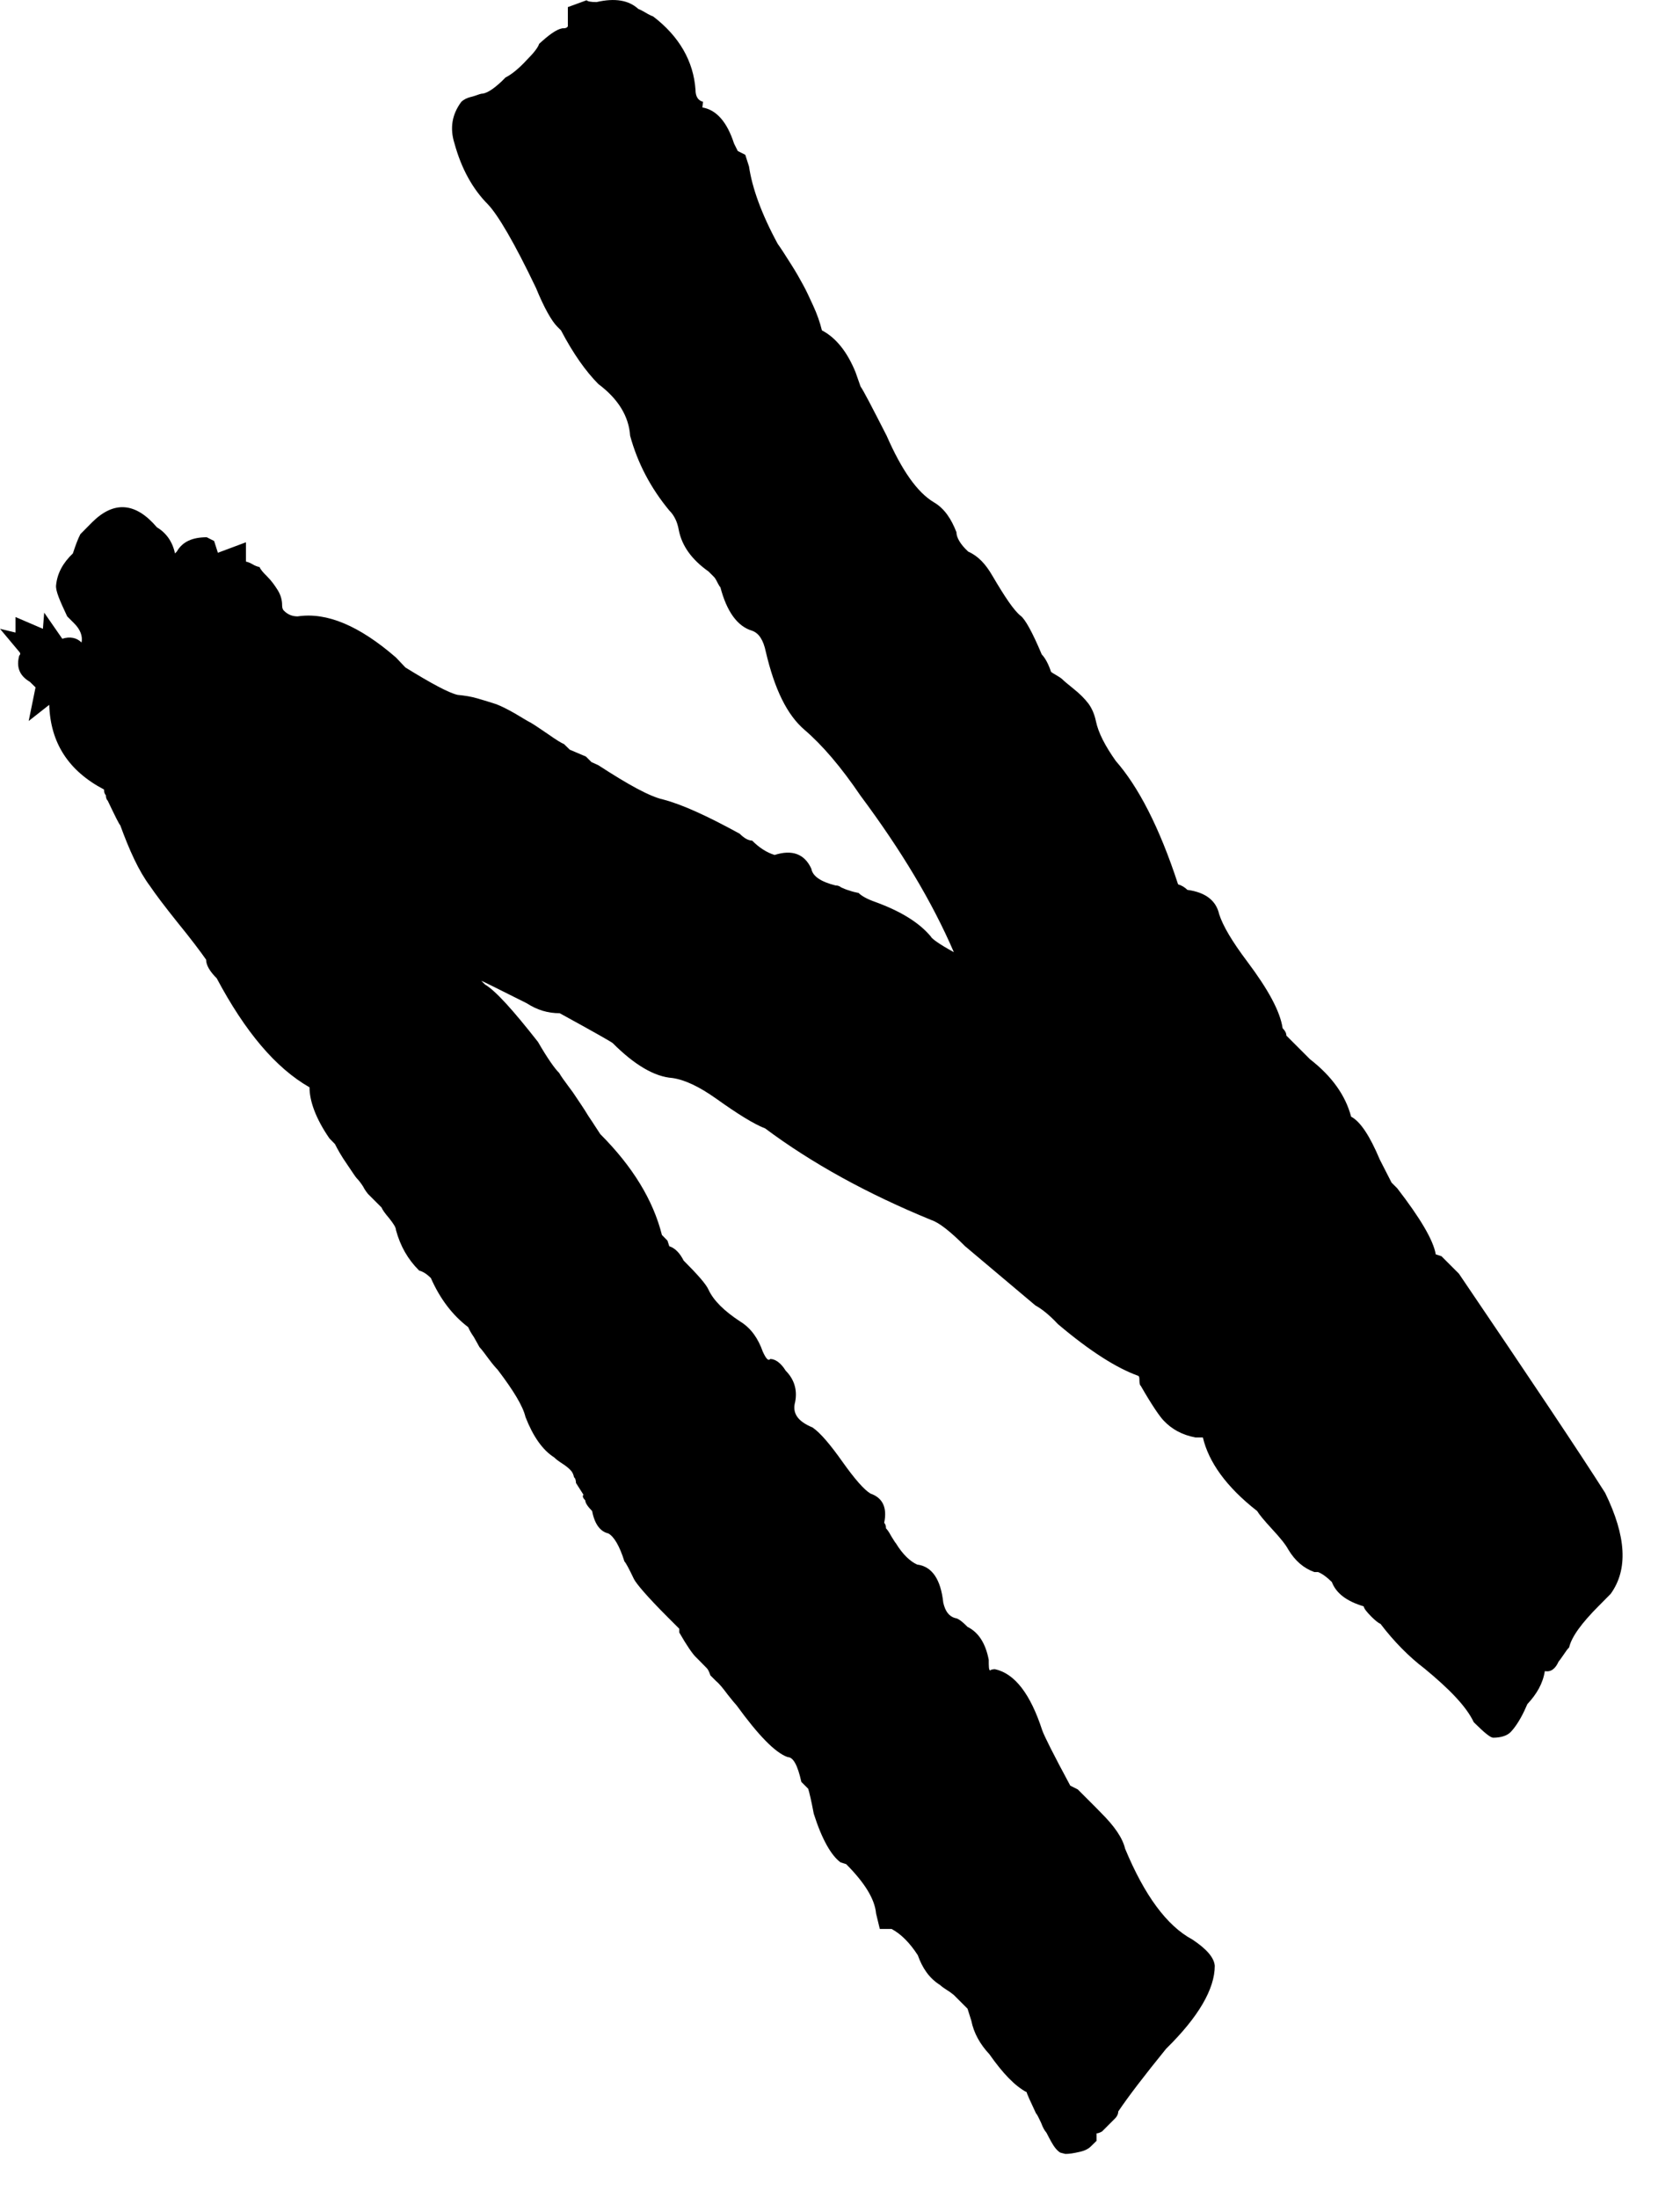 <?xml version="1.0" encoding="utf-8"?>
<svg xmlns="http://www.w3.org/2000/svg" fill="none" height="100%" overflow="visible" preserveAspectRatio="none" style="display: block;" viewBox="0 0 13 17" width="100%">
<path d="M5.435 0.831C5.546 0.85 5.627 0.946 5.68 1.11L5.709 1.168L5.767 1.197L5.796 1.288C5.82 1.452 5.892 1.654 6.018 1.886C6.042 1.919 6.076 1.972 6.119 2.04C6.162 2.107 6.191 2.16 6.215 2.204C6.239 2.247 6.263 2.3 6.292 2.363C6.321 2.425 6.345 2.493 6.36 2.555C6.471 2.613 6.557 2.724 6.62 2.878L6.659 2.989C6.683 3.023 6.75 3.153 6.861 3.37C6.977 3.635 7.097 3.808 7.227 3.885C7.309 3.933 7.362 4.015 7.401 4.116C7.401 4.155 7.429 4.208 7.492 4.266C7.569 4.3 7.627 4.362 7.68 4.454C7.776 4.617 7.844 4.719 7.897 4.762C7.931 4.786 7.988 4.887 8.061 5.061C8.089 5.09 8.114 5.138 8.133 5.196C8.138 5.2 8.152 5.21 8.171 5.22C8.195 5.234 8.21 5.244 8.22 5.253C8.229 5.263 8.258 5.287 8.306 5.326C8.354 5.364 8.393 5.403 8.422 5.441C8.451 5.48 8.47 5.528 8.48 5.576C8.499 5.668 8.552 5.769 8.634 5.885C8.807 6.082 8.971 6.395 9.116 6.839C9.145 6.848 9.169 6.863 9.188 6.882C9.328 6.901 9.41 6.964 9.434 7.07C9.463 7.161 9.535 7.282 9.651 7.436C9.814 7.653 9.906 7.822 9.925 7.952C9.944 7.971 9.954 7.99 9.954 8.009L10.012 8.067L10.137 8.192C10.306 8.323 10.412 8.472 10.455 8.636C10.527 8.674 10.6 8.785 10.677 8.968L10.768 9.146L10.812 9.19C10.99 9.421 11.091 9.59 11.11 9.701L11.154 9.715L11.289 9.85C11.848 10.674 12.228 11.242 12.421 11.546C12.585 11.883 12.599 12.138 12.464 12.326L12.373 12.418C12.238 12.553 12.161 12.659 12.142 12.741C12.132 12.75 12.117 12.77 12.098 12.799C12.079 12.827 12.064 12.847 12.06 12.851C12.036 12.905 12.002 12.933 11.954 12.924C11.939 13.02 11.891 13.102 11.819 13.179L11.795 13.232C11.756 13.314 11.717 13.367 11.689 13.396C11.66 13.425 11.611 13.439 11.554 13.439C11.534 13.439 11.486 13.401 11.404 13.319C11.347 13.198 11.216 13.063 11.024 12.905C10.903 12.813 10.788 12.697 10.682 12.558C10.667 12.553 10.643 12.534 10.609 12.5C10.576 12.466 10.556 12.442 10.552 12.423C10.421 12.384 10.339 12.322 10.306 12.235C10.267 12.196 10.233 12.172 10.2 12.158H10.171C10.089 12.129 10.021 12.071 9.969 11.984C9.949 11.946 9.906 11.893 9.843 11.825C9.781 11.758 9.742 11.71 9.728 11.686C9.487 11.498 9.352 11.305 9.308 11.117H9.251C9.149 11.098 9.068 11.054 9.005 10.987C8.976 10.958 8.913 10.867 8.827 10.717C8.822 10.717 8.817 10.698 8.817 10.679C8.817 10.659 8.817 10.645 8.807 10.64C8.644 10.582 8.436 10.452 8.186 10.24C8.114 10.163 8.056 10.12 8.012 10.096L7.468 9.638C7.352 9.522 7.266 9.455 7.208 9.436C6.712 9.233 6.283 8.997 5.921 8.727C5.835 8.694 5.709 8.616 5.541 8.496C5.411 8.404 5.3 8.351 5.203 8.337C5.064 8.327 4.91 8.236 4.741 8.067C4.731 8.058 4.596 7.981 4.331 7.836C4.24 7.836 4.158 7.812 4.076 7.759C3.854 7.648 3.739 7.59 3.724 7.585L3.753 7.614C3.835 7.662 3.97 7.812 4.163 8.058C4.235 8.183 4.293 8.265 4.327 8.298C4.341 8.323 4.365 8.356 4.394 8.395C4.423 8.433 4.447 8.467 4.462 8.491C4.481 8.52 4.515 8.568 4.553 8.631C4.596 8.694 4.625 8.742 4.645 8.771C4.895 9.021 5.054 9.281 5.122 9.551L5.165 9.595L5.179 9.638C5.223 9.652 5.261 9.691 5.29 9.749C5.401 9.86 5.464 9.932 5.483 9.975C5.521 10.057 5.603 10.139 5.729 10.221C5.815 10.274 5.868 10.356 5.902 10.452C5.926 10.505 5.945 10.529 5.96 10.51C5.998 10.51 6.042 10.539 6.08 10.601C6.143 10.664 6.172 10.746 6.153 10.842C6.129 10.929 6.172 10.992 6.288 11.04C6.35 11.083 6.427 11.175 6.519 11.305C6.615 11.44 6.687 11.522 6.736 11.551C6.832 11.584 6.866 11.662 6.842 11.777C6.851 11.787 6.856 11.801 6.856 11.82C6.866 11.83 6.88 11.849 6.895 11.878C6.914 11.907 6.924 11.927 6.933 11.936C6.986 12.023 7.044 12.076 7.097 12.1C7.213 12.114 7.28 12.216 7.299 12.394C7.314 12.461 7.343 12.5 7.391 12.514C7.41 12.514 7.444 12.538 7.487 12.582C7.574 12.625 7.627 12.712 7.651 12.837C7.651 12.885 7.651 12.914 7.661 12.919C7.666 12.914 7.68 12.909 7.699 12.909C7.853 12.943 7.974 13.102 8.065 13.382C8.08 13.425 8.152 13.569 8.282 13.81L8.34 13.839L8.475 13.974L8.518 14.018C8.624 14.123 8.687 14.215 8.706 14.297C8.856 14.658 9.029 14.894 9.227 15C9.337 15.073 9.395 15.14 9.4 15.203C9.4 15.381 9.275 15.598 9.024 15.844C8.856 16.051 8.73 16.215 8.653 16.33C8.653 16.349 8.644 16.369 8.624 16.388L8.528 16.484C8.528 16.484 8.504 16.499 8.485 16.499V16.557L8.441 16.6C8.422 16.619 8.393 16.634 8.35 16.643C8.306 16.653 8.273 16.658 8.244 16.658L8.205 16.648C8.181 16.634 8.157 16.605 8.133 16.561C8.109 16.518 8.099 16.494 8.094 16.489C8.085 16.48 8.07 16.455 8.056 16.417C8.037 16.378 8.027 16.354 8.017 16.345C7.969 16.243 7.945 16.19 7.945 16.181C7.853 16.133 7.757 16.031 7.656 15.887C7.584 15.81 7.535 15.723 7.516 15.627L7.487 15.535L7.381 15.429C7.381 15.429 7.352 15.405 7.328 15.391C7.304 15.376 7.285 15.362 7.275 15.352C7.189 15.299 7.136 15.217 7.102 15.121C7.039 15.024 6.972 14.957 6.899 14.918H6.808L6.779 14.798C6.769 14.687 6.692 14.562 6.548 14.417L6.504 14.403C6.432 14.35 6.36 14.225 6.297 14.027C6.278 13.926 6.263 13.863 6.254 13.834L6.201 13.781C6.172 13.651 6.138 13.589 6.095 13.589C5.998 13.555 5.868 13.42 5.7 13.189C5.69 13.179 5.666 13.15 5.632 13.107C5.599 13.063 5.57 13.025 5.541 13.001L5.497 12.957C5.488 12.929 5.478 12.909 5.468 12.9L5.411 12.842L5.382 12.813C5.358 12.789 5.314 12.726 5.256 12.625V12.596L5.165 12.505C5.011 12.351 4.924 12.249 4.905 12.211C4.866 12.129 4.842 12.085 4.832 12.076C4.794 11.955 4.751 11.883 4.707 11.859C4.645 11.845 4.601 11.787 4.582 11.686C4.548 11.652 4.529 11.623 4.529 11.604C4.51 11.584 4.505 11.57 4.515 11.56L4.457 11.469C4.457 11.469 4.457 11.435 4.442 11.425C4.437 11.401 4.428 11.382 4.413 11.368C4.399 11.353 4.375 11.334 4.351 11.319C4.322 11.3 4.303 11.286 4.288 11.271C4.197 11.213 4.124 11.107 4.066 10.958C4.047 10.876 3.975 10.756 3.85 10.592C3.835 10.577 3.811 10.549 3.782 10.51C3.753 10.471 3.729 10.438 3.71 10.418C3.7 10.399 3.686 10.375 3.667 10.341C3.647 10.312 3.633 10.288 3.623 10.264C3.503 10.173 3.406 10.047 3.334 9.884C3.305 9.855 3.276 9.835 3.243 9.826C3.156 9.739 3.098 9.638 3.064 9.513C3.064 9.493 3.045 9.464 3.011 9.421C2.978 9.383 2.958 9.354 2.953 9.339L2.847 9.233C2.847 9.233 2.823 9.204 2.809 9.175C2.79 9.146 2.775 9.127 2.761 9.113C2.751 9.103 2.727 9.065 2.684 9.002C2.64 8.939 2.611 8.886 2.592 8.848L2.549 8.804C2.443 8.65 2.395 8.515 2.395 8.409C2.134 8.26 1.898 7.981 1.677 7.566C1.624 7.513 1.595 7.465 1.595 7.422C1.551 7.359 1.479 7.263 1.373 7.133C1.272 7.007 1.2 6.911 1.161 6.853C1.074 6.737 1.002 6.578 0.93 6.381C0.925 6.381 0.891 6.313 0.834 6.193C0.824 6.183 0.819 6.169 0.819 6.15C0.809 6.14 0.805 6.126 0.805 6.106C0.53 5.962 0.39 5.745 0.381 5.451L0.222 5.576L0.275 5.316L0.231 5.273C0.149 5.225 0.125 5.157 0.149 5.07C0.159 5.061 0.159 5.051 0.149 5.041L0 4.863L0.12 4.892V4.772L0.332 4.863L0.342 4.738L0.482 4.94C0.54 4.921 0.593 4.931 0.631 4.969C0.641 4.921 0.622 4.868 0.573 4.82L0.52 4.767C0.463 4.646 0.429 4.569 0.434 4.526C0.443 4.434 0.487 4.353 0.564 4.28C0.583 4.222 0.602 4.169 0.622 4.131L0.713 4.039C0.882 3.871 1.05 3.885 1.214 4.078C1.286 4.121 1.335 4.189 1.354 4.28L1.368 4.266C1.412 4.189 1.489 4.155 1.6 4.155L1.657 4.184L1.686 4.275L1.903 4.194V4.343C1.903 4.343 1.927 4.348 1.951 4.362C1.975 4.377 1.99 4.381 2.009 4.386C2.014 4.401 2.033 4.425 2.067 4.458C2.101 4.492 2.125 4.526 2.149 4.564C2.173 4.603 2.183 4.642 2.183 4.68C2.183 4.699 2.187 4.714 2.197 4.723C2.226 4.752 2.26 4.767 2.303 4.767C2.529 4.733 2.78 4.839 3.064 5.085L3.137 5.162C3.339 5.287 3.474 5.359 3.541 5.374C3.594 5.379 3.652 5.388 3.7 5.403C3.748 5.417 3.797 5.432 3.84 5.446C3.879 5.461 3.927 5.485 3.985 5.518C4.042 5.552 4.081 5.576 4.11 5.591C4.134 5.605 4.177 5.634 4.24 5.677C4.303 5.721 4.341 5.745 4.365 5.755L4.409 5.798L4.534 5.851L4.577 5.894L4.63 5.918C4.861 6.068 5.025 6.159 5.131 6.183C5.281 6.222 5.478 6.313 5.724 6.448C5.758 6.482 5.791 6.501 5.82 6.501C5.873 6.554 5.931 6.593 5.994 6.612C6.129 6.569 6.225 6.603 6.278 6.718C6.288 6.776 6.35 6.819 6.466 6.848C6.475 6.848 6.49 6.848 6.509 6.863C6.528 6.872 6.553 6.882 6.572 6.887C6.596 6.896 6.62 6.901 6.644 6.906C6.668 6.93 6.712 6.954 6.769 6.974C6.967 7.046 7.111 7.133 7.203 7.243C7.208 7.258 7.266 7.301 7.381 7.364C7.213 6.974 6.972 6.574 6.659 6.154C6.509 5.933 6.365 5.764 6.225 5.644C6.09 5.528 5.994 5.331 5.926 5.041C5.907 4.95 5.873 4.897 5.82 4.878C5.705 4.844 5.623 4.728 5.574 4.54C5.57 4.54 5.56 4.521 5.55 4.502C5.541 4.483 5.531 4.468 5.526 4.463L5.497 4.434L5.483 4.42C5.353 4.328 5.276 4.222 5.252 4.097C5.242 4.039 5.218 3.986 5.179 3.948C5.035 3.774 4.934 3.582 4.876 3.37C4.866 3.22 4.784 3.085 4.63 2.97C4.534 2.873 4.437 2.738 4.341 2.555L4.312 2.526C4.269 2.483 4.211 2.382 4.148 2.228C3.98 1.876 3.854 1.664 3.777 1.582C3.657 1.462 3.57 1.303 3.517 1.11C3.479 0.99 3.498 0.884 3.57 0.787C3.585 0.773 3.609 0.758 3.647 0.749C3.686 0.739 3.705 0.729 3.724 0.725C3.763 0.725 3.816 0.691 3.883 0.628L3.912 0.599C3.951 0.58 4.009 0.537 4.076 0.464C4.129 0.411 4.163 0.368 4.172 0.339C4.245 0.272 4.303 0.228 4.351 0.219C4.37 0.219 4.384 0.219 4.394 0.204V0.055L4.539 0.002C4.548 0.011 4.572 0.016 4.616 0.016C4.76 -0.017 4.866 0.002 4.939 0.069C4.953 0.074 4.972 0.084 4.996 0.098C5.02 0.113 5.04 0.122 5.054 0.127C5.256 0.281 5.367 0.474 5.382 0.696C5.382 0.744 5.401 0.778 5.44 0.787L5.435 0.831Z" fill="black" id="Vector"/>
</svg>